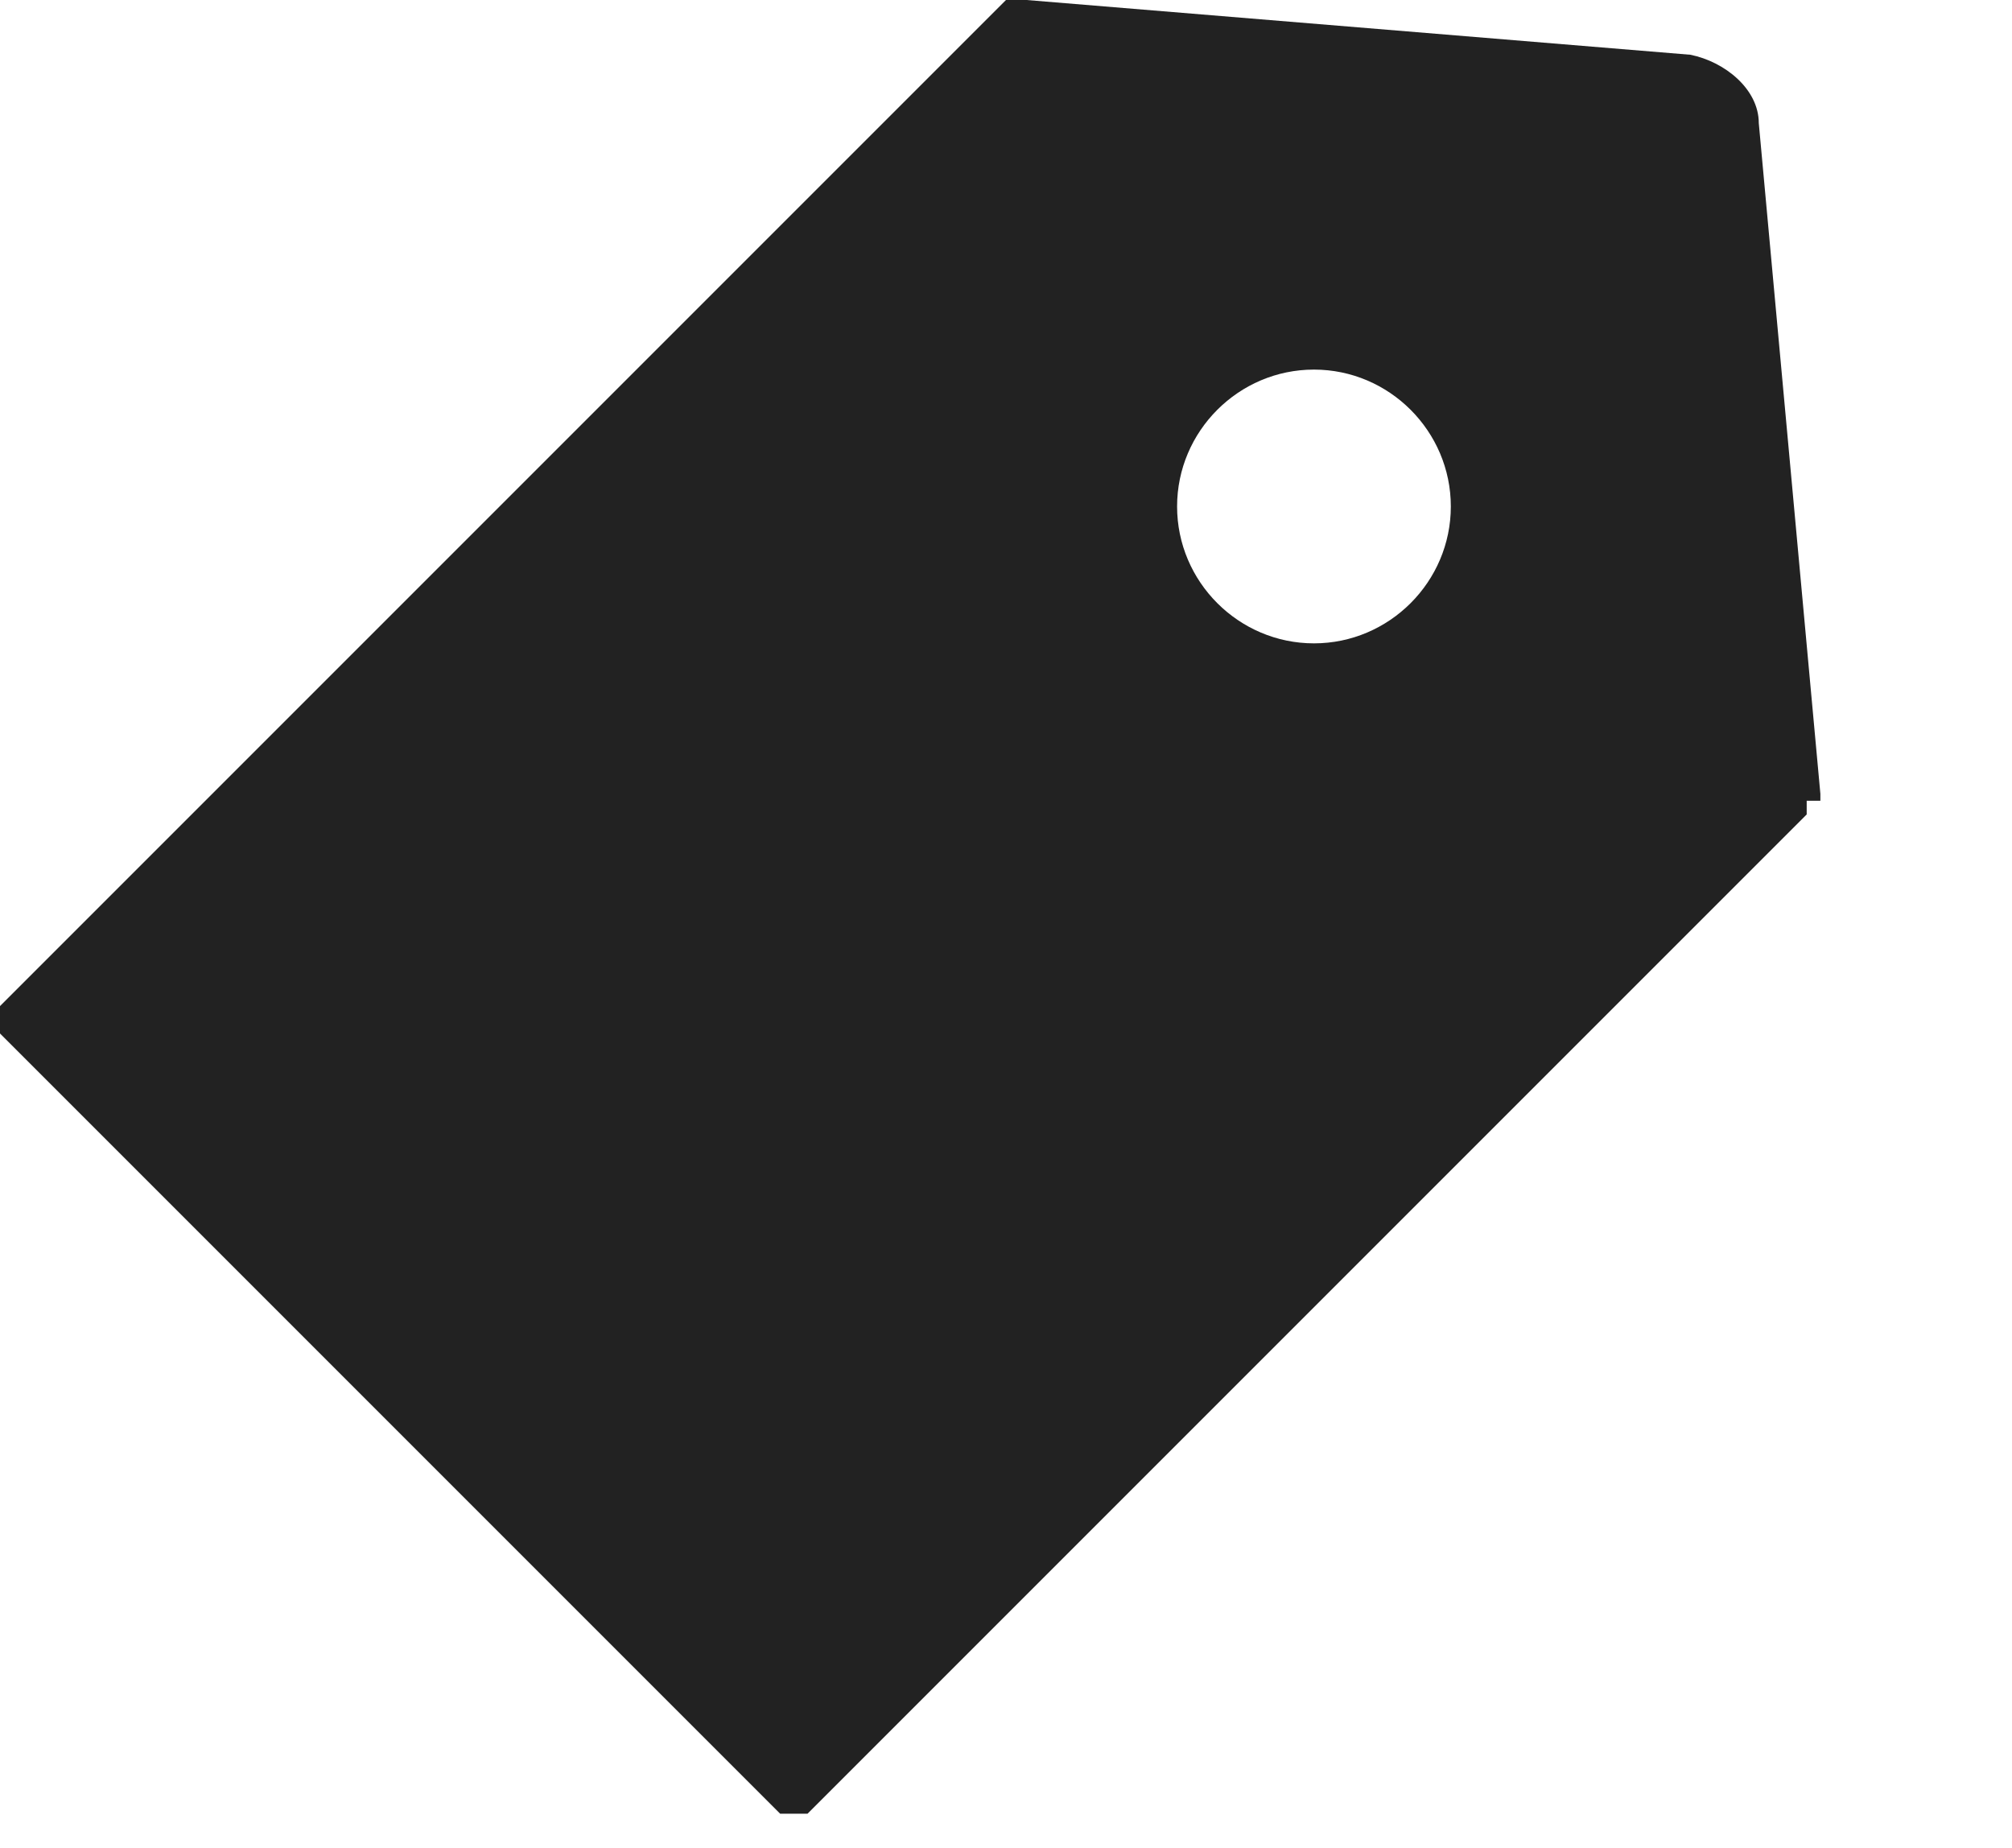 <?xml version="1.0" encoding="UTF-8"?>
<svg id="_レイヤー_1" xmlns="http://www.w3.org/2000/svg" version="1.1" viewBox="0 0 29.4 27">
  <!-- Generator: Adobe Illustrator 30.0.0, SVG Export Plug-In . SVG Version: 2.1.1 Build 123)  -->
  <defs>
    <style>
      .st0 {
        fill: #222;
      }
    </style>
  </defs>
  <path class="st0" d="M26.6,11.6l-.9-9.8c0-.5-.5-.9-1-1L15,0h-.3L0,14.7h0v.2h0v.2l11.4,11.4h.4l14.6-14.6v-.2h.2ZM19.2,9.4c-1.1,0-2-.9-2-2s.9-2,2-2,2,.9,2,2-.9,2-2,2Z"/>
</svg>